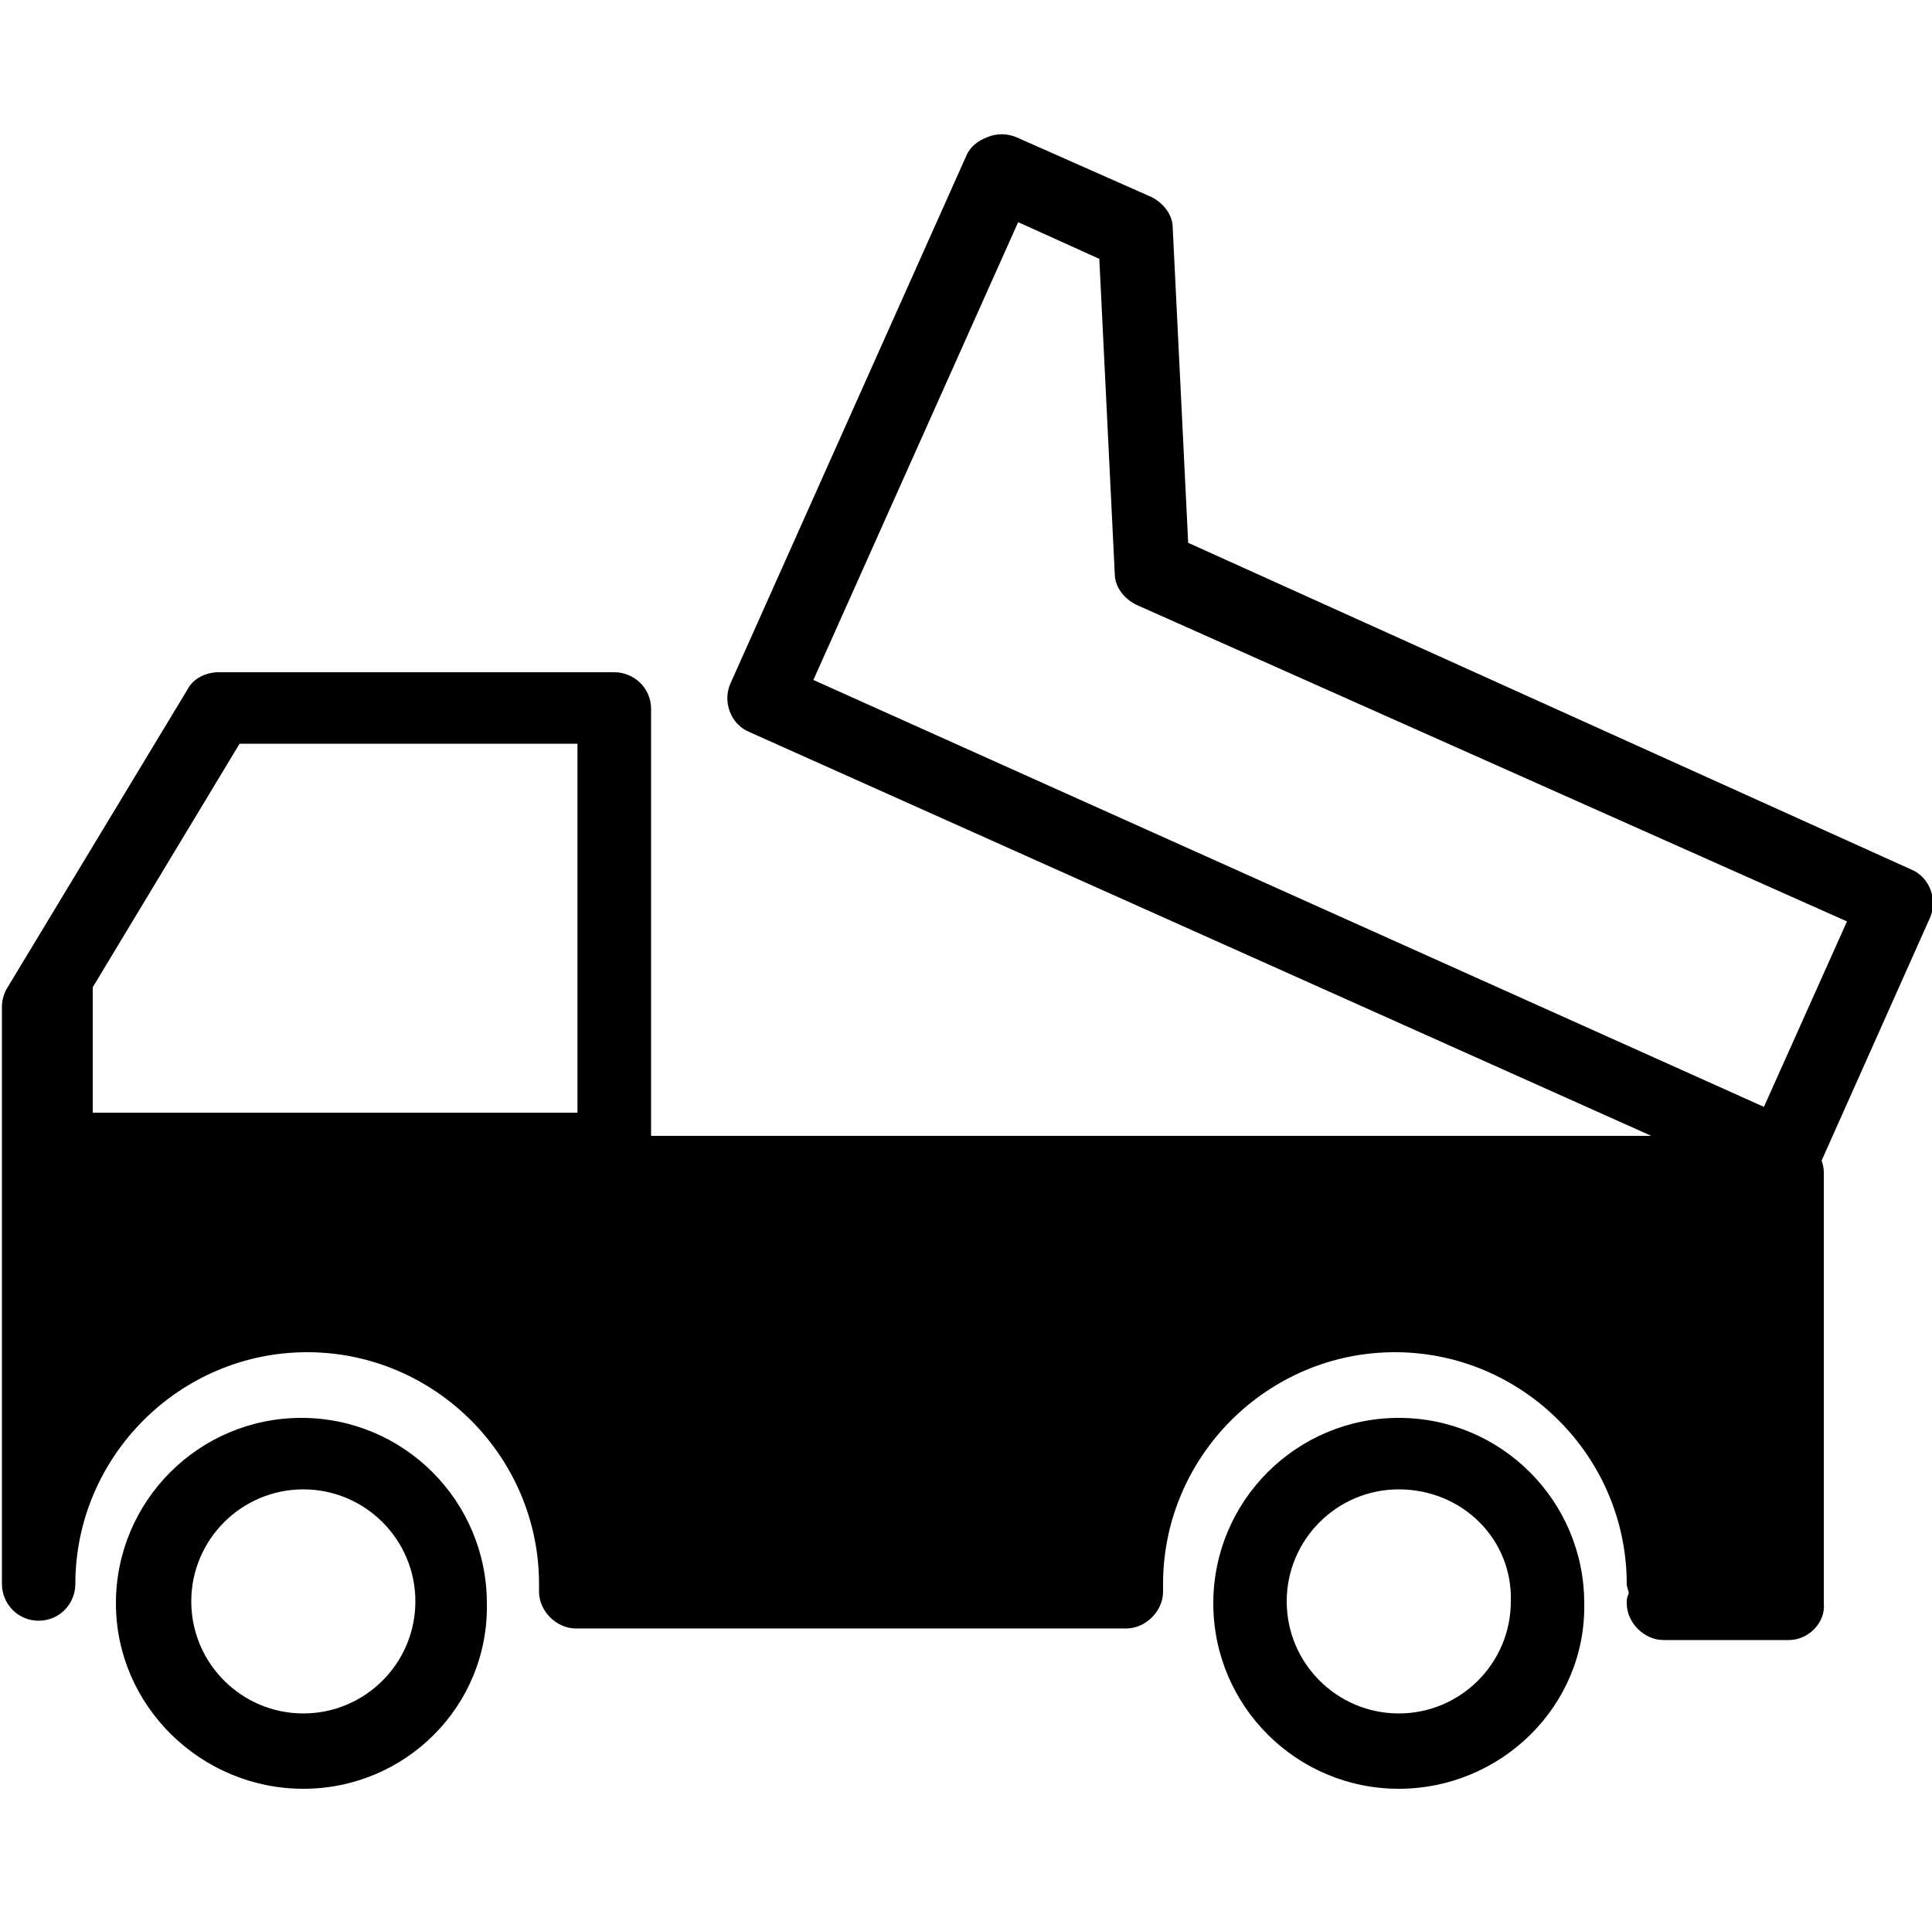 <?xml version="1.0" encoding="utf-8"?>
<!-- Generator: Adobe Illustrator 20.1.0, SVG Export Plug-In . SVG Version: 6.00 Build 0)  -->
<svg version="1.1" id="Livello_2" xmlns="http://www.w3.org/2000/svg" xmlns:xlink="http://www.w3.org/1999/xlink" x="0px" y="0px"
	 viewBox="0 0 100 99.6" style="enable-background:new 0 0 100 99.6;" xml:space="preserve">
<g>
	<g>
		<path d="M92.3,61.7c-0.3,0-0.5-0.1-0.8-0.2L38.8,37.9c-1-0.4-1.4-1.6-1-2.5L50,8.1c0.2-0.5,0.6-0.8,1.1-1c0.5-0.2,1-0.2,1.5,0
			l7,3.1c0.6,0.3,1.1,0.9,1.1,1.6l0.8,16.3L98.9,45c1,0.4,1.4,1.6,1,2.5l-5.8,13c-0.2,0.5-0.6,0.8-1.1,1
			C92.7,61.6,92.5,61.7,92.3,61.7z M42.1,35.2l49.2,22.1l4.3-9.6L58.8,31.3c-0.6-0.3-1.1-0.9-1.1-1.6l-0.8-16.3l-4.2-1.9L42.1,35.2z
			"/>
	</g>
	<g>
		<path d="M15.7,92.6C10.4,92.6,6,88.3,6,83c0-5.3,4.3-9.6,9.6-9.6s9.6,4.3,9.6,9.6C25.3,88.3,21,92.6,15.7,92.6z M15.7,77.1
			c-3.2,0-5.8,2.6-5.8,5.8c0,3.2,2.6,5.8,5.8,5.8s5.8-2.6,5.8-5.8C21.5,79.7,18.9,77.1,15.7,77.1z"/>
	</g>
	<g>
		<g>
			<path d="M92.6,84.9h-6.5c-1,0-1.9-0.9-1.9-1.9c0-0.2,0-0.3,0.1-0.5c0-0.2-0.1-0.3-0.1-0.5c0-6.6-5.4-12-12-12
				c-6.6,0-12,5.4-12,12v0.4c0,1-0.9,1.9-1.9,1.9H29.8c-1,0-1.9-0.9-1.9-1.9V82c0-6.6-5.4-12-12-12s-12,5.4-12,12
				c0,1-0.8,1.9-1.9,1.9S0.1,83,0.1,82V52.1c0-0.3,0.1-0.7,0.3-1l9.3-15.4c0.3-0.6,1-0.9,1.6-0.9h20.5c1,0,1.9,0.8,1.9,1.9v22.1
				h58.8c1,0,1.9,0.9,1.9,1.9V83C94.5,84,93.6,84.9,92.6,84.9z M88,81.1h2.7V62.5H31.8c-1,0-1.9-0.9-1.9-1.9V38.5H12.4L3.9,52.6
				v19.1c2.9-3.4,7.2-5.5,12-5.5c8.2,0,15,6.3,15.7,14.3h24.8c0.8-8,7.5-14.3,15.7-14.3C80.6,66.1,87.5,72.8,88,81.1z"/>
		</g>
	</g>
	<g>
		<path d="M72.4,92.6c-5.3,0-9.6-4.3-9.6-9.6c0-5.3,4.3-9.6,9.6-9.6c5.3,0,9.6,4.3,9.6,9.6C82.1,88.3,77.7,92.6,72.4,92.6z
			 M72.4,77.1c-3.2,0-5.8,2.6-5.8,5.8c0,3.2,2.6,5.8,5.8,5.8c3.2,0,5.8-2.6,5.8-5.8C78.3,79.7,75.7,77.1,72.4,77.1z"/>
	</g>
	<g>
		<path d="M31.8,60.6v-24H11.3L2,52.1v29.2V82C2,74.3,8.2,68,15.9,68S29.8,74.3,29.8,82v0.4h28.4V82c0-7.7,6.2-13.9,13.9-13.9
			S86.1,74.3,86.1,82v1h6.5V60.6H31.8z M29.9,57.6H4.8v-7.1l7-12.7h18.1V57.6z"/>
	</g>
</g>
</svg>
